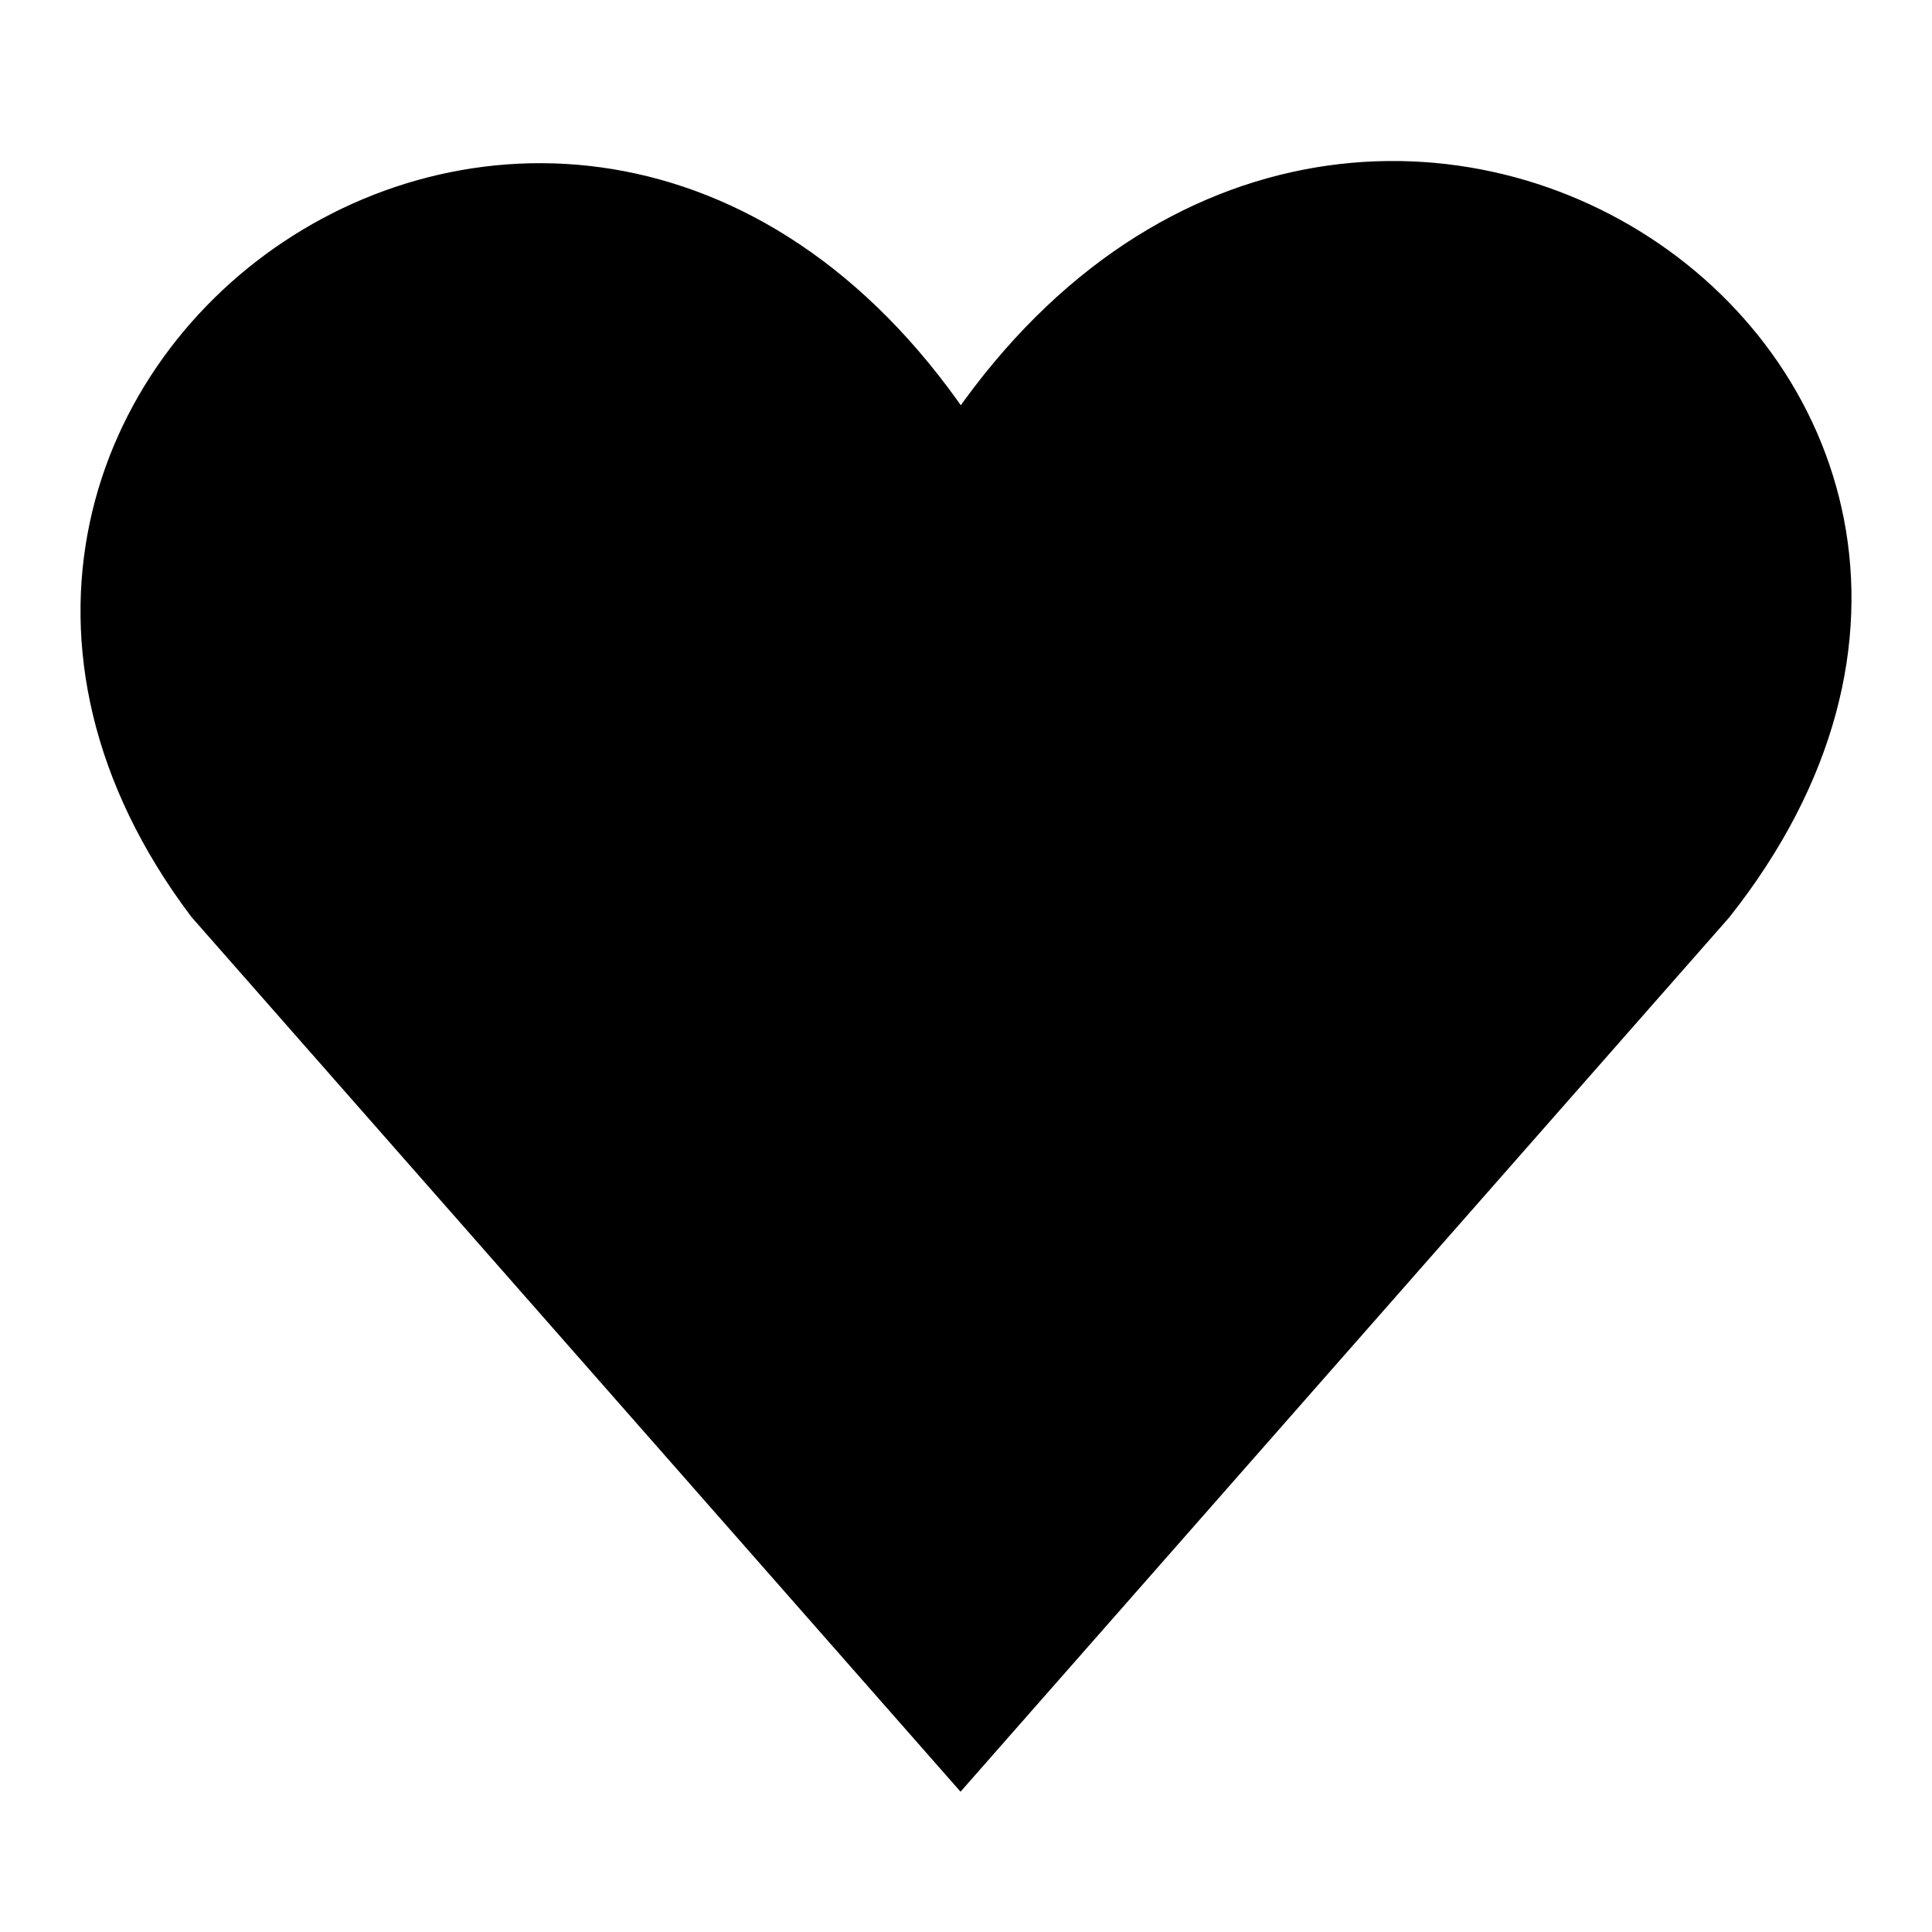 <svg width="24" height="24" viewBox="0 0 24 24" fill="none" xmlns="http://www.w3.org/2000/svg">
<path d="M11.932 21.5L2.766 11.075C-1.873 4.897 7.396 -1.64 11.932 5.945C16.548 -1.64 26.077 4.769 21.098 11.075L11.932 21.5Z" fill="black" stroke="black"/>
</svg>
